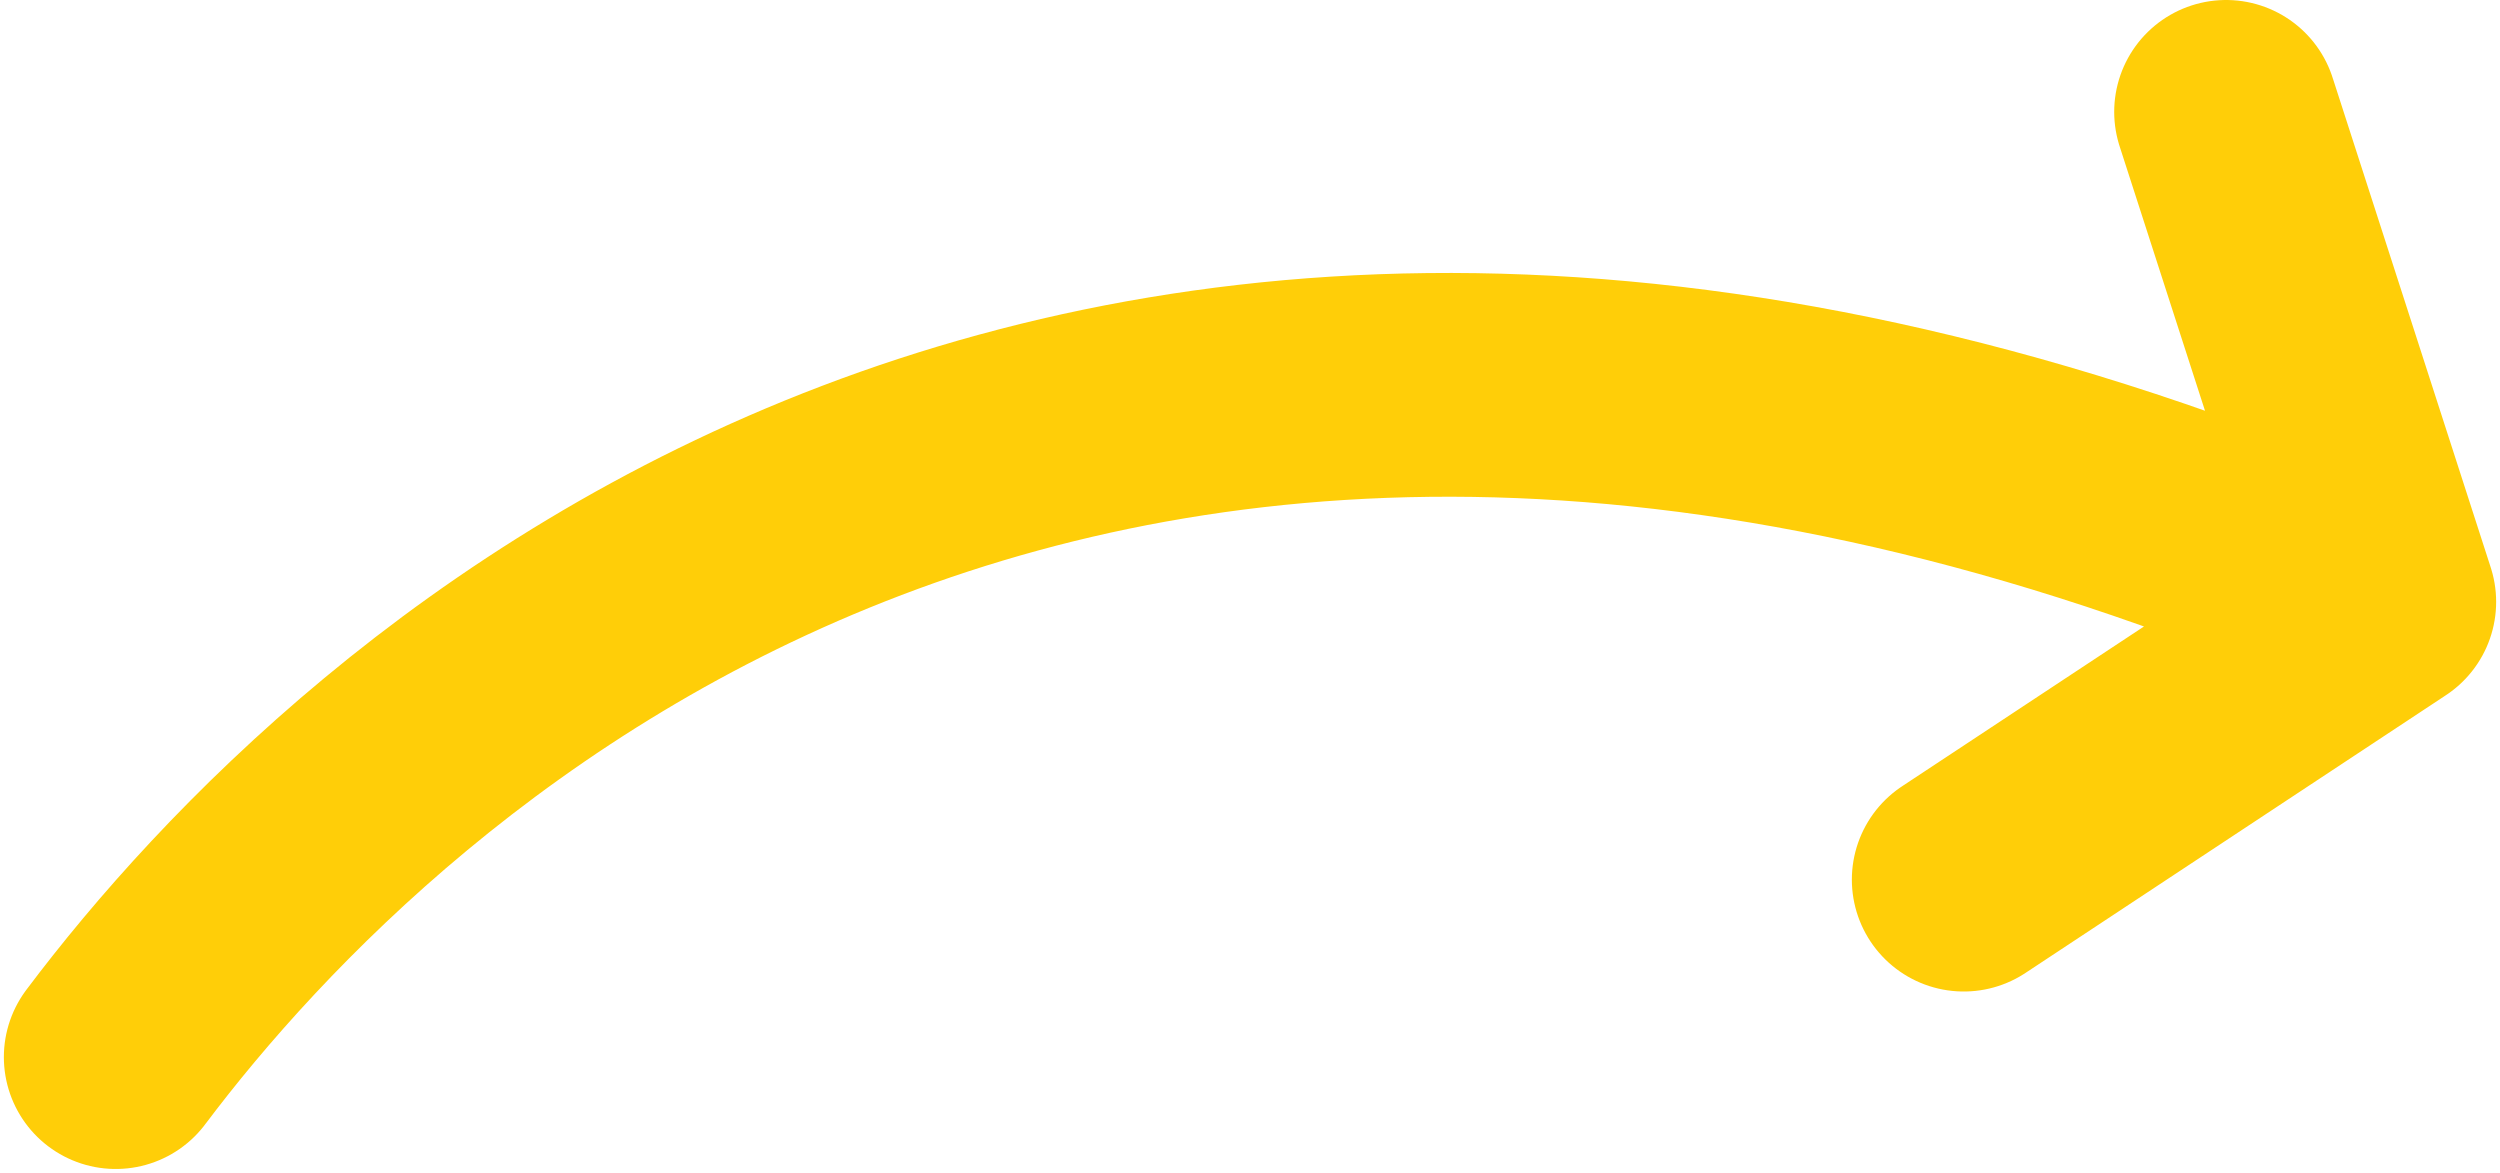 <?xml version="1.0" encoding="UTF-8"?> <svg xmlns="http://www.w3.org/2000/svg" width="324" height="152" viewBox="0 0 324 152" fill="none"><path d="M15 137C47.833 93.334 142 4.5 309 78M309 78L288.5 14.5M309 78L254.5 114" stroke="#FFCE08" stroke-width="29" stroke-linecap="round" stroke-linejoin="round"></path></svg> 